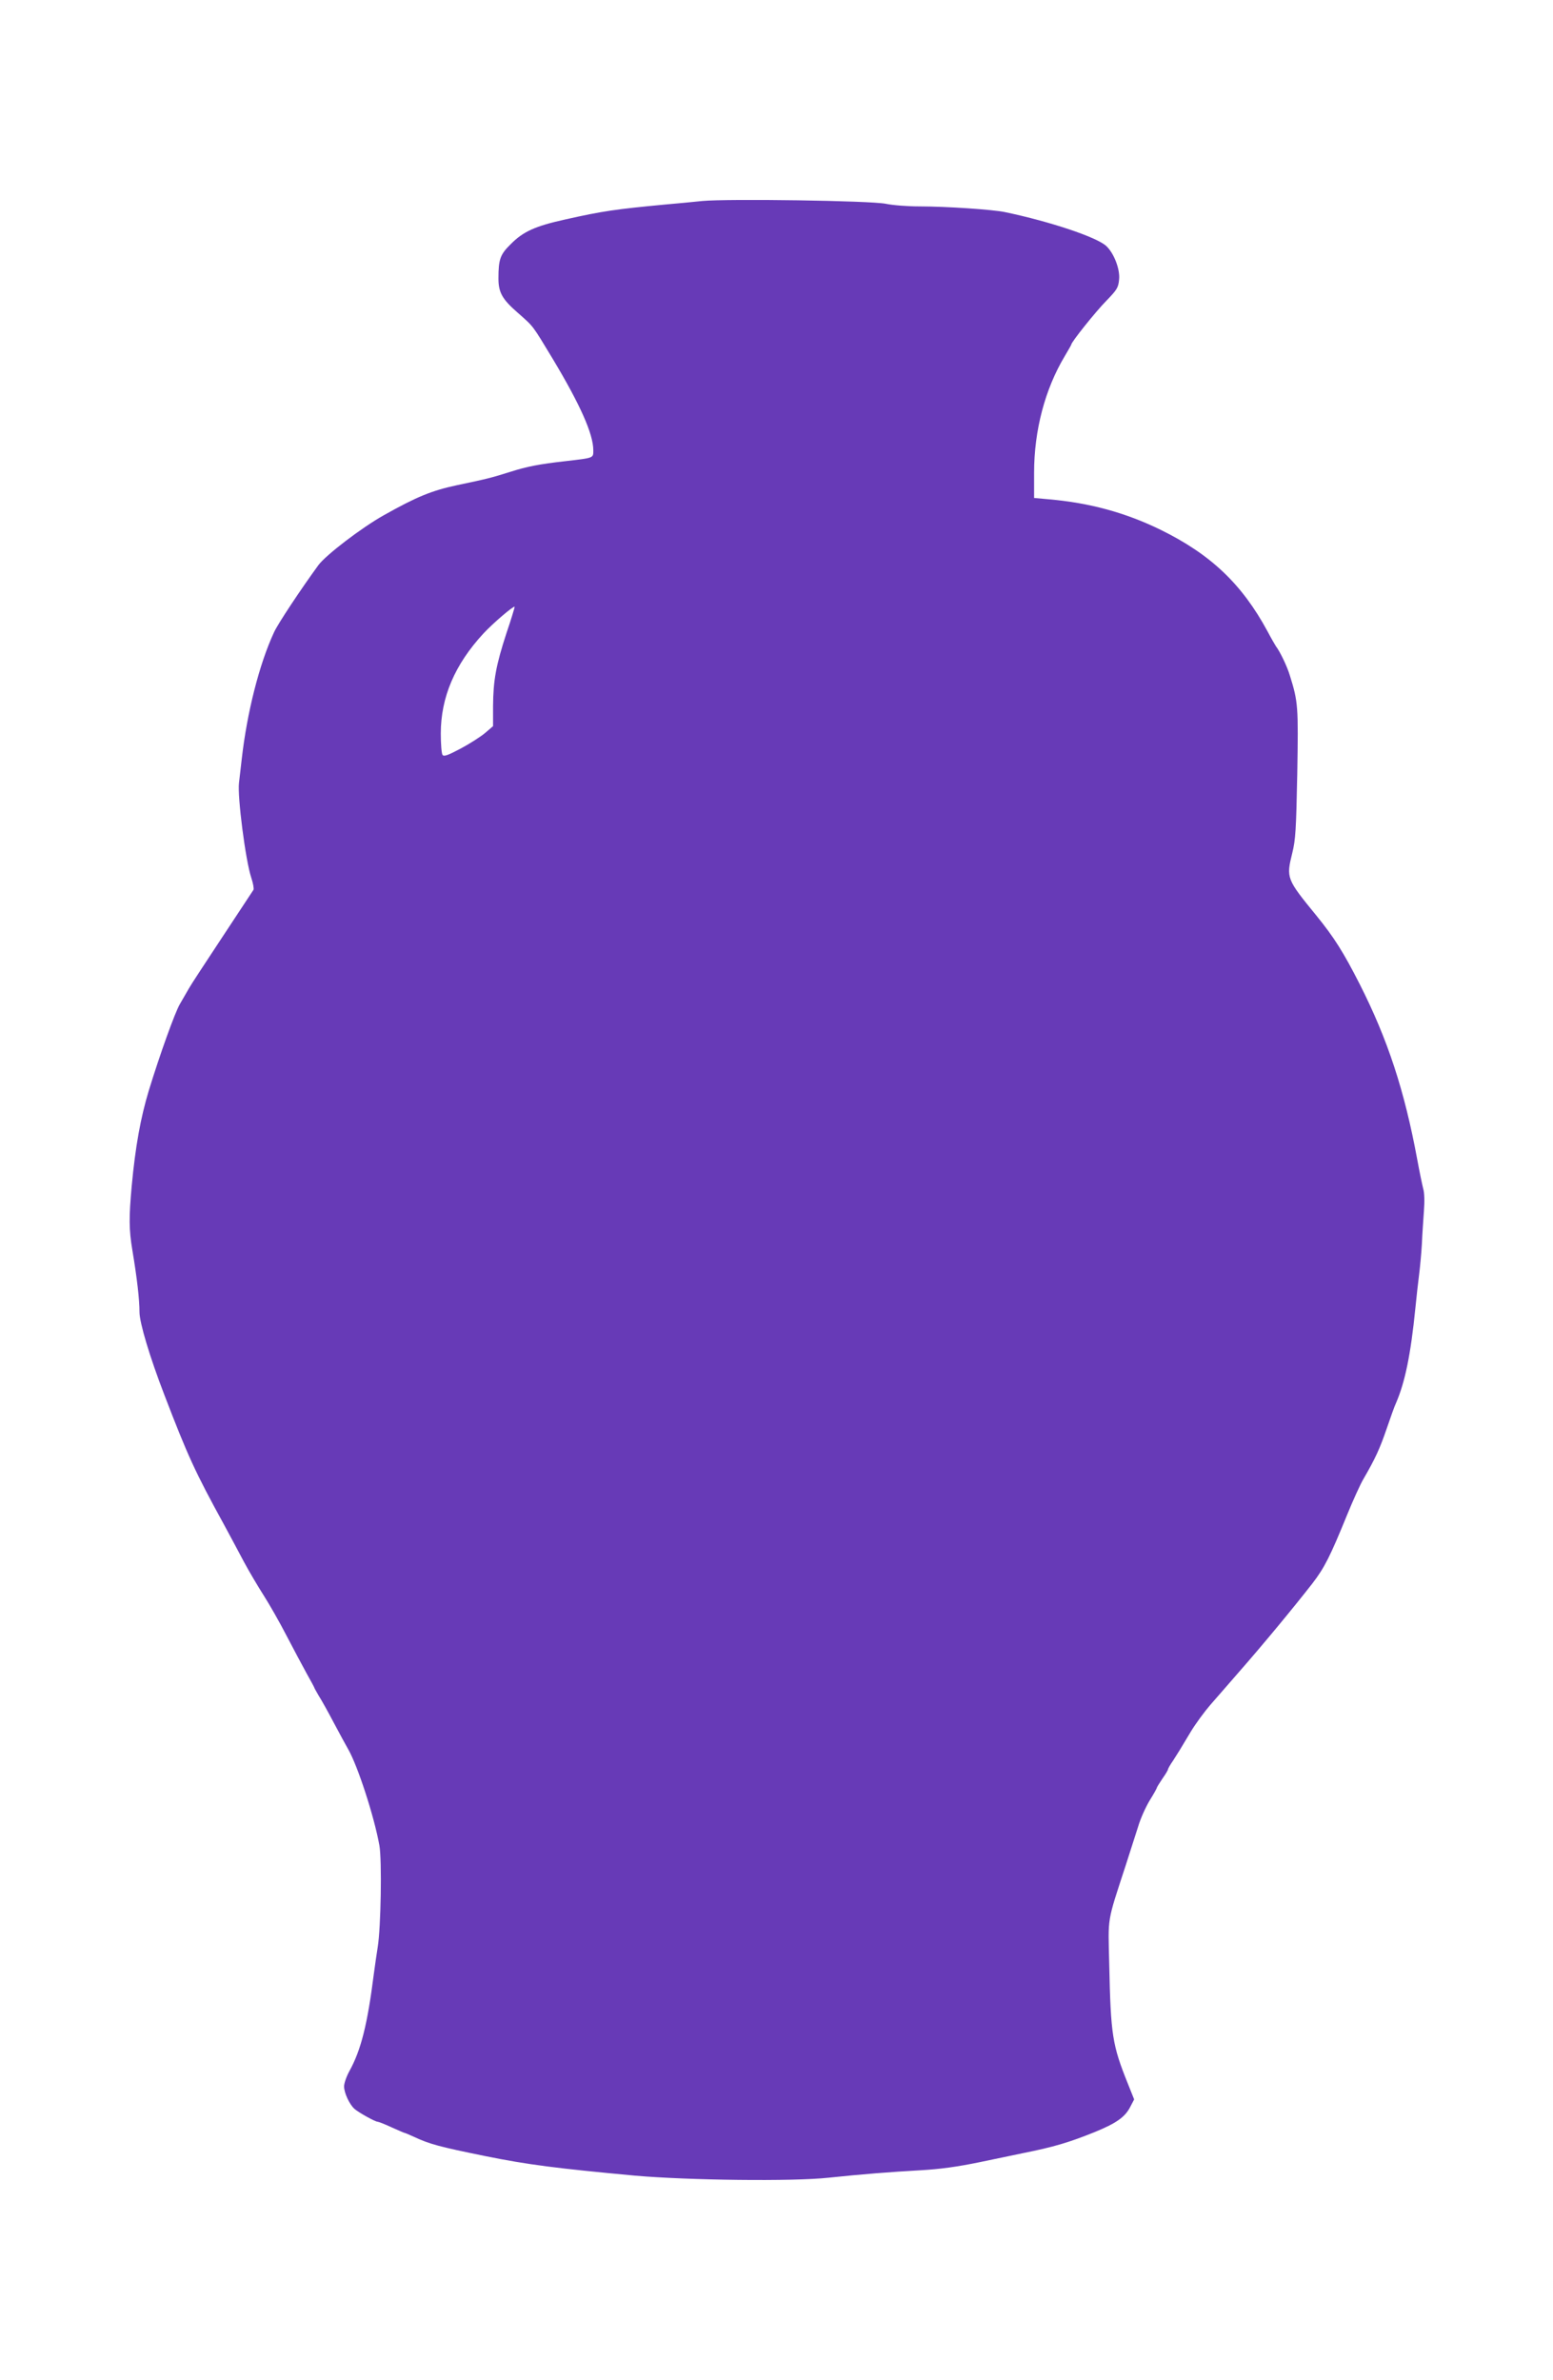 <?xml version="1.0" standalone="no"?>
<!DOCTYPE svg PUBLIC "-//W3C//DTD SVG 20010904//EN"
 "http://www.w3.org/TR/2001/REC-SVG-20010904/DTD/svg10.dtd">
<svg version="1.0" xmlns="http://www.w3.org/2000/svg"
 width="835pt" height="1280pt" viewBox="0 0 835 1280"
 preserveAspectRatio="xMidYMid meet">
<g transform="translate(0,1280) scale(0.1,-0.1)"
fill="#673ab7" stroke="none">
<path d="M3775 11719 c-49 -5 -139 -14 -200 -19 -264 -25 -335 -35 -535 -80
-163 -36 -227 -65 -295 -134 -56 -55 -65 -81 -65 -184 0 -75 21 -112 104 -184
88 -78 76 -63 188 -248 147 -245 218 -404 218 -491 0 -43 5 -41 -150 -59 -142
-16 -207 -29 -295 -57 -105 -33 -125 -38 -287 -72 -136 -29 -217 -62 -393
-161 -120 -67 -312 -214 -353 -269 -94 -129 -219 -317 -239 -362 -79 -170
-145 -432 -173 -679 -6 -52 -13 -111 -15 -130 -9 -73 35 -417 66 -510 10 -30
15 -59 12 -65 -3 -5 -79 -120 -168 -255 -89 -135 -170 -258 -179 -275 -9 -16
-32 -55 -49 -85 -26 -44 -107 -269 -167 -465 -44 -146 -72 -299 -92 -515 -15
-166 -15 -232 4 -345 25 -150 38 -264 38 -331 0 -57 55 -241 134 -446 125
-326 165 -414 321 -698 31 -58 80 -148 107 -200 28 -52 76 -133 106 -180 30
-47 85 -143 122 -215 37 -71 86 -163 108 -203 23 -41 42 -76 42 -78 0 -2 11
-21 23 -42 13 -20 50 -86 82 -147 32 -60 66 -123 76 -140 51 -87 141 -363 169
-520 14 -81 8 -440 -9 -545 -6 -36 -15 -101 -21 -145 -34 -270 -69 -410 -131
-522 -16 -29 -29 -66 -29 -83 0 -35 29 -97 56 -121 23 -20 111 -69 124 -69 5
0 39 -13 75 -30 36 -16 68 -30 70 -30 3 0 24 -9 48 -20 88 -41 137 -54 387
-105 227 -46 384 -66 805 -105 287 -25 849 -32 1040 -11 180 19 334 31 495 40
104 6 194 18 320 44 96 20 200 42 230 48 165 33 246 57 385 113 115 47 163 80
191 134 l22 42 -34 85 c-83 207 -92 259 -100 642 -6 261 -14 217 89 533 24 74
54 169 67 209 12 41 40 103 61 138 22 35 39 66 39 69 0 3 14 25 30 49 17 24
30 46 30 50 0 4 12 25 28 48 29 46 30 46 96 157 25 41 72 105 103 141 32 37
99 113 148 170 138 157 305 360 400 482 67 87 96 145 189 373 31 76 70 162 86
189 65 112 89 165 125 270 21 61 43 124 51 140 48 111 79 259 104 510 6 61 15
142 20 180 5 39 12 113 15 165 2 52 8 132 11 178 4 49 3 98 -4 120 -5 20 -20
91 -32 157 -68 368 -158 644 -309 942 -88 173 -138 252 -233 369 -161 197
-163 202 -130 336 18 72 21 127 27 428 6 362 5 384 -40 528 -14 47 -52 127
-75 157 -4 6 -25 42 -45 80 -138 255 -306 414 -575 546 -188 92 -382 145 -602
164 l-78 7 0 136 c0 228 59 450 165 627 19 32 35 60 35 62 0 13 130 176 188
235 58 60 65 71 69 115 6 55 -28 142 -69 180 -50 47 -300 131 -543 182 -64 14
-317 31 -462 31 -61 0 -142 6 -180 14 -83 17 -850 28 -988 15z m-1052 -2324
c-56 -172 -71 -253 -72 -392 l0 -108 -43 -37 c-24 -20 -83 -58 -132 -84 -70
-37 -90 -44 -97 -33 -5 8 -9 59 -9 114 0 195 75 371 229 538 51 55 162 150
168 144 1 -2 -18 -66 -44 -142z"/>
</g>
</svg>
